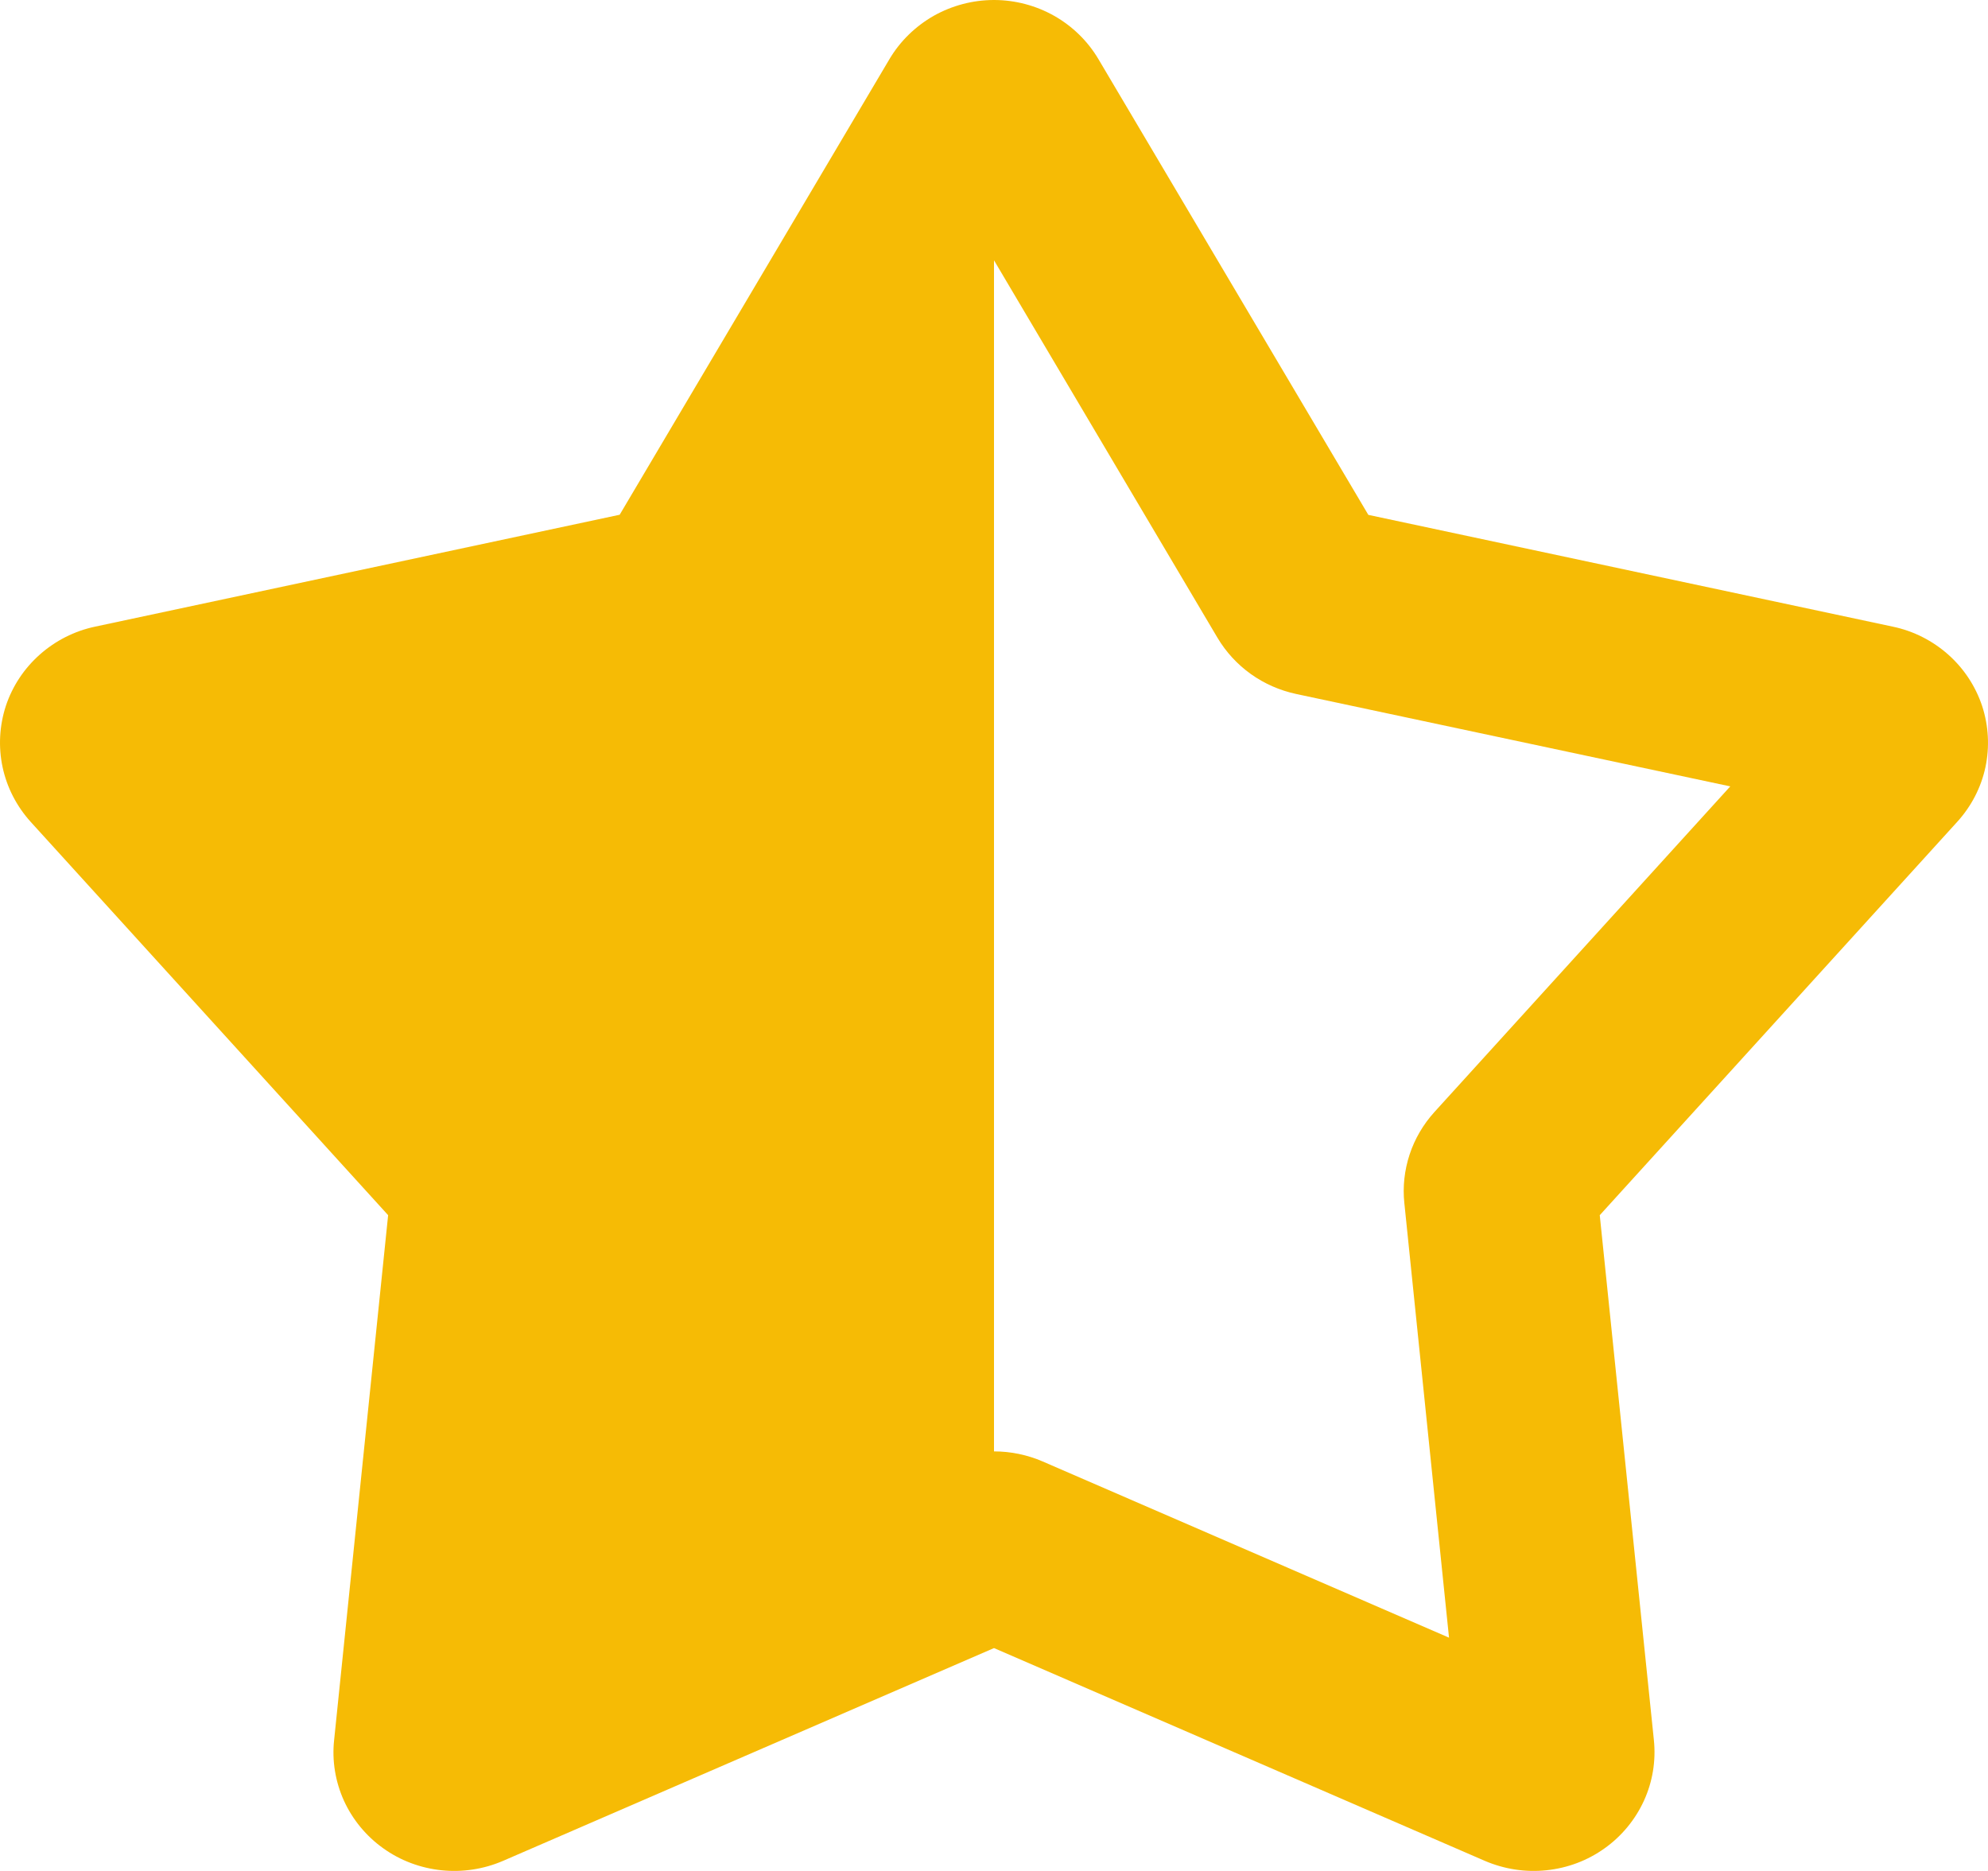 <svg width="17" height="16" viewBox="0 0 17 16" fill="none" xmlns="http://www.w3.org/2000/svg">
<path fill-rule="evenodd" clip-rule="evenodd" d="M9.392 0.504C9.301 0.351 9.171 0.224 9.014 0.135C8.858 0.047 8.68 0 8.5 0C8.319 0 8.142 0.047 7.985 0.135C7.829 0.224 7.698 0.351 7.607 0.504L5.299 4.402L0.813 5.359C0.637 5.396 0.474 5.479 0.34 5.598C0.206 5.717 0.106 5.868 0.05 6.037C-0.005 6.206 -0.015 6.386 0.022 6.56C0.059 6.734 0.142 6.895 0.262 7.028L3.319 10.392L2.857 14.882C2.838 15.059 2.868 15.237 2.941 15.399C3.015 15.561 3.131 15.702 3.277 15.806C3.423 15.911 3.595 15.975 3.774 15.994C3.954 16.013 4.136 15.985 4.301 15.914L8.5 14.094L12.698 15.914C12.864 15.985 13.045 16.013 13.225 15.994C13.405 15.975 13.576 15.911 13.722 15.806C13.868 15.702 13.984 15.561 14.058 15.399C14.132 15.237 14.161 15.059 14.143 14.882L13.68 10.392L16.737 7.028C16.857 6.896 16.941 6.735 16.978 6.561C17.015 6.387 17.005 6.207 16.95 6.038C16.894 5.869 16.794 5.717 16.66 5.598C16.526 5.479 16.363 5.396 16.186 5.359L11.701 4.403L9.392 0.504ZM8.5 12.412C8.642 12.412 8.784 12.441 8.916 12.498L12.391 14.005L12.009 10.289C11.994 10.149 12.01 10.007 12.054 9.873C12.098 9.739 12.171 9.615 12.266 9.51L14.796 6.725L11.085 5.935C10.945 5.905 10.812 5.847 10.696 5.764C10.58 5.681 10.483 5.575 10.411 5.454L8.5 2.226V12.412Z" fill="#F6BB05"/>
</svg>
